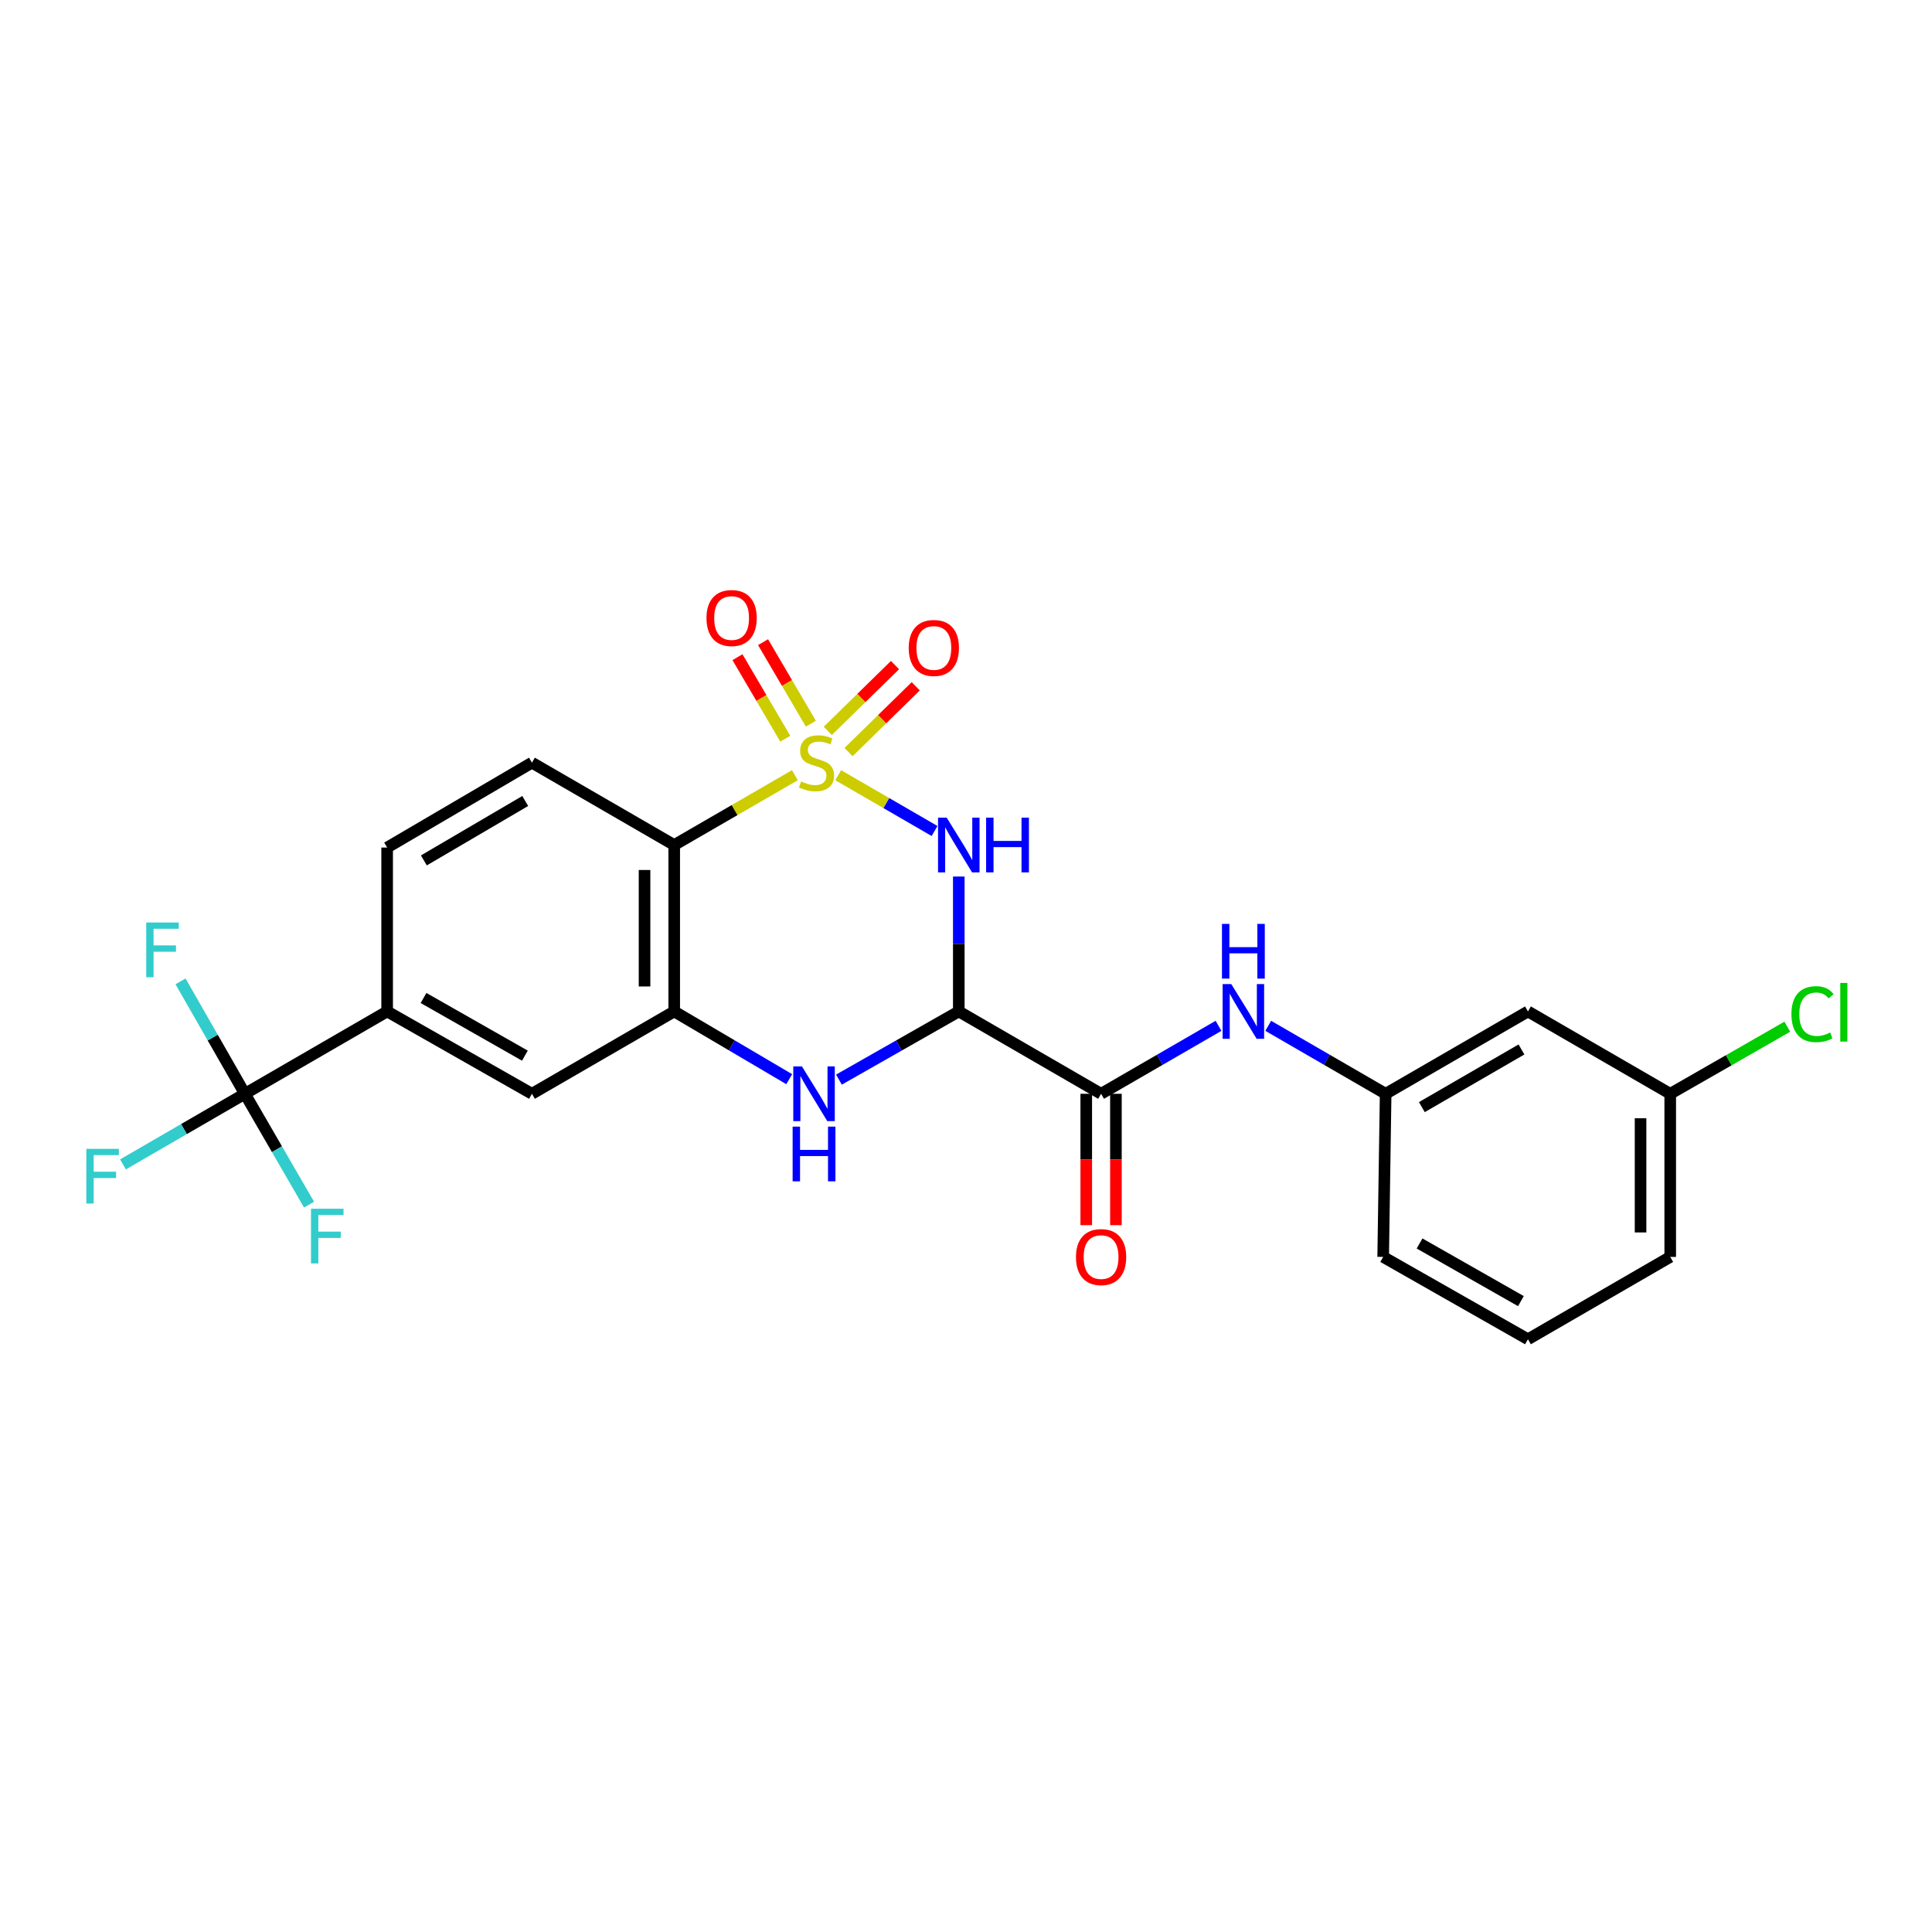 <?xml version='1.0' encoding='iso-8859-1'?>
<svg version='1.1' baseProfile='full'
              xmlns='http://www.w3.org/2000/svg'
                      xmlns:rdkit='http://www.rdkit.org/xml'
                      xmlns:xlink='http://www.w3.org/1999/xlink'
                  xml:space='preserve'
width='1000px' height='1000px' viewBox='0 0 1000 1000'>
<!-- END OF HEADER -->
<rect style='opacity:1.0;fill:#FFFFFF;stroke:none' width='1000' height='1000' x='0' y='0'> </rect>
<path class='bond-0' d='M 433.845,401.244 L 458.786,415.684' style='fill:none;fill-rule:evenodd;stroke:#CCCC00;stroke-width:6px;stroke-linecap:butt;stroke-linejoin:miter;stroke-opacity:1' />
<path class='bond-0' d='M 458.786,415.684 L 483.727,430.123' style='fill:none;fill-rule:evenodd;stroke:#0000FF;stroke-width:6px;stroke-linecap:butt;stroke-linejoin:miter;stroke-opacity:1' />
<path class='bond-2' d='M 411.43,401.241 L 380.201,419.313' style='fill:none;fill-rule:evenodd;stroke:#CCCC00;stroke-width:6px;stroke-linecap:butt;stroke-linejoin:miter;stroke-opacity:1' />
<path class='bond-2' d='M 380.201,419.313 L 348.972,437.386' style='fill:none;fill-rule:evenodd;stroke:#000000;stroke-width:6px;stroke-linecap:butt;stroke-linejoin:miter;stroke-opacity:1' />
<path class='bond-8' d='M 419.704,374.579 L 407.33,353.482' style='fill:none;fill-rule:evenodd;stroke:#CCCC00;stroke-width:6px;stroke-linecap:butt;stroke-linejoin:miter;stroke-opacity:1' />
<path class='bond-8' d='M 407.33,353.482 L 394.955,332.385' style='fill:none;fill-rule:evenodd;stroke:#FF0000;stroke-width:6px;stroke-linecap:butt;stroke-linejoin:miter;stroke-opacity:1' />
<path class='bond-8' d='M 406.459,382.348 L 394.084,361.251' style='fill:none;fill-rule:evenodd;stroke:#CCCC00;stroke-width:6px;stroke-linecap:butt;stroke-linejoin:miter;stroke-opacity:1' />
<path class='bond-8' d='M 394.084,361.251 L 381.709,340.154' style='fill:none;fill-rule:evenodd;stroke:#FF0000;stroke-width:6px;stroke-linecap:butt;stroke-linejoin:miter;stroke-opacity:1' />
<path class='bond-9' d='M 439.214,389.27 L 456.604,372.242' style='fill:none;fill-rule:evenodd;stroke:#CCCC00;stroke-width:6px;stroke-linecap:butt;stroke-linejoin:miter;stroke-opacity:1' />
<path class='bond-9' d='M 456.604,372.242 L 473.993,355.214' style='fill:none;fill-rule:evenodd;stroke:#FF0000;stroke-width:6px;stroke-linecap:butt;stroke-linejoin:miter;stroke-opacity:1' />
<path class='bond-9' d='M 428.471,378.298 L 445.86,361.27' style='fill:none;fill-rule:evenodd;stroke:#CCCC00;stroke-width:6px;stroke-linecap:butt;stroke-linejoin:miter;stroke-opacity:1' />
<path class='bond-9' d='M 445.86,361.27 L 463.25,344.242' style='fill:none;fill-rule:evenodd;stroke:#FF0000;stroke-width:6px;stroke-linecap:butt;stroke-linejoin:miter;stroke-opacity:1' />
<path class='bond-1' d='M 496.27,453.699 L 496.27,488.607' style='fill:none;fill-rule:evenodd;stroke:#0000FF;stroke-width:6px;stroke-linecap:butt;stroke-linejoin:miter;stroke-opacity:1' />
<path class='bond-1' d='M 496.27,488.607 L 496.27,523.516' style='fill:none;fill-rule:evenodd;stroke:#000000;stroke-width:6px;stroke-linecap:butt;stroke-linejoin:miter;stroke-opacity:1' />
<path class='bond-5' d='M 496.27,523.516 L 569.919,566.146' style='fill:none;fill-rule:evenodd;stroke:#000000;stroke-width:6px;stroke-linecap:butt;stroke-linejoin:miter;stroke-opacity:1' />
<path class='bond-26' d='M 496.27,523.516 L 465.253,541.162' style='fill:none;fill-rule:evenodd;stroke:#000000;stroke-width:6px;stroke-linecap:butt;stroke-linejoin:miter;stroke-opacity:1' />
<path class='bond-26' d='M 465.253,541.162 L 434.236,558.809' style='fill:none;fill-rule:evenodd;stroke:#0000FF;stroke-width:6px;stroke-linecap:butt;stroke-linejoin:miter;stroke-opacity:1' />
<path class='bond-4' d='M 348.972,437.386 L 348.972,523.516' style='fill:none;fill-rule:evenodd;stroke:#000000;stroke-width:6px;stroke-linecap:butt;stroke-linejoin:miter;stroke-opacity:1' />
<path class='bond-4' d='M 333.616,450.305 L 333.616,510.596' style='fill:none;fill-rule:evenodd;stroke:#000000;stroke-width:6px;stroke-linecap:butt;stroke-linejoin:miter;stroke-opacity:1' />
<path class='bond-12' d='M 348.972,437.386 L 275.331,394.755' style='fill:none;fill-rule:evenodd;stroke:#000000;stroke-width:6px;stroke-linecap:butt;stroke-linejoin:miter;stroke-opacity:1' />
<path class='bond-3' d='M 408.501,558.582 L 378.737,541.049' style='fill:none;fill-rule:evenodd;stroke:#0000FF;stroke-width:6px;stroke-linecap:butt;stroke-linejoin:miter;stroke-opacity:1' />
<path class='bond-3' d='M 378.737,541.049 L 348.972,523.516' style='fill:none;fill-rule:evenodd;stroke:#000000;stroke-width:6px;stroke-linecap:butt;stroke-linejoin:miter;stroke-opacity:1' />
<path class='bond-11' d='M 348.972,523.516 L 275.331,566.146' style='fill:none;fill-rule:evenodd;stroke:#000000;stroke-width:6px;stroke-linecap:butt;stroke-linejoin:miter;stroke-opacity:1' />
<path class='bond-10' d='M 569.919,566.146 L 600.31,548.555' style='fill:none;fill-rule:evenodd;stroke:#000000;stroke-width:6px;stroke-linecap:butt;stroke-linejoin:miter;stroke-opacity:1' />
<path class='bond-10' d='M 600.31,548.555 L 630.701,530.964' style='fill:none;fill-rule:evenodd;stroke:#0000FF;stroke-width:6px;stroke-linecap:butt;stroke-linejoin:miter;stroke-opacity:1' />
<path class='bond-14' d='M 562.241,566.146 L 562.241,600.147' style='fill:none;fill-rule:evenodd;stroke:#000000;stroke-width:6px;stroke-linecap:butt;stroke-linejoin:miter;stroke-opacity:1' />
<path class='bond-14' d='M 562.241,600.147 L 562.241,634.147' style='fill:none;fill-rule:evenodd;stroke:#FF0000;stroke-width:6px;stroke-linecap:butt;stroke-linejoin:miter;stroke-opacity:1' />
<path class='bond-14' d='M 577.597,566.146 L 577.597,600.147' style='fill:none;fill-rule:evenodd;stroke:#000000;stroke-width:6px;stroke-linecap:butt;stroke-linejoin:miter;stroke-opacity:1' />
<path class='bond-14' d='M 577.597,600.147 L 577.597,634.147' style='fill:none;fill-rule:evenodd;stroke:#FF0000;stroke-width:6px;stroke-linecap:butt;stroke-linejoin:miter;stroke-opacity:1' />
<path class='bond-6' d='M 126.753,566.146 L 200.385,523.516' style='fill:none;fill-rule:evenodd;stroke:#000000;stroke-width:6px;stroke-linecap:butt;stroke-linejoin:miter;stroke-opacity:1' />
<path class='bond-17' d='M 126.753,566.146 L 143.358,594.831' style='fill:none;fill-rule:evenodd;stroke:#000000;stroke-width:6px;stroke-linecap:butt;stroke-linejoin:miter;stroke-opacity:1' />
<path class='bond-17' d='M 143.358,594.831 L 159.963,623.516' style='fill:none;fill-rule:evenodd;stroke:#33CCCC;stroke-width:6px;stroke-linecap:butt;stroke-linejoin:miter;stroke-opacity:1' />
<path class='bond-18' d='M 126.753,566.146 L 110.097,537.052' style='fill:none;fill-rule:evenodd;stroke:#000000;stroke-width:6px;stroke-linecap:butt;stroke-linejoin:miter;stroke-opacity:1' />
<path class='bond-18' d='M 110.097,537.052 L 93.441,507.958' style='fill:none;fill-rule:evenodd;stroke:#33CCCC;stroke-width:6px;stroke-linecap:butt;stroke-linejoin:miter;stroke-opacity:1' />
<path class='bond-19' d='M 126.753,566.146 L 95.202,584.419' style='fill:none;fill-rule:evenodd;stroke:#000000;stroke-width:6px;stroke-linecap:butt;stroke-linejoin:miter;stroke-opacity:1' />
<path class='bond-19' d='M 95.202,584.419 L 63.652,602.692' style='fill:none;fill-rule:evenodd;stroke:#33CCCC;stroke-width:6px;stroke-linecap:butt;stroke-linejoin:miter;stroke-opacity:1' />
<path class='bond-7' d='M 200.385,523.516 L 200.385,438.691' style='fill:none;fill-rule:evenodd;stroke:#000000;stroke-width:6px;stroke-linecap:butt;stroke-linejoin:miter;stroke-opacity:1' />
<path class='bond-25' d='M 200.385,523.516 L 275.331,566.146' style='fill:none;fill-rule:evenodd;stroke:#000000;stroke-width:6px;stroke-linecap:butt;stroke-linejoin:miter;stroke-opacity:1' />
<path class='bond-25' d='M 219.219,516.562 L 271.682,546.403' style='fill:none;fill-rule:evenodd;stroke:#000000;stroke-width:6px;stroke-linecap:butt;stroke-linejoin:miter;stroke-opacity:1' />
<path class='bond-13' d='M 656.436,530.964 L 686.822,548.555' style='fill:none;fill-rule:evenodd;stroke:#0000FF;stroke-width:6px;stroke-linecap:butt;stroke-linejoin:miter;stroke-opacity:1' />
<path class='bond-13' d='M 686.822,548.555 L 717.209,566.146' style='fill:none;fill-rule:evenodd;stroke:#000000;stroke-width:6px;stroke-linecap:butt;stroke-linejoin:miter;stroke-opacity:1' />
<path class='bond-15' d='M 275.331,394.755 L 200.385,438.691' style='fill:none;fill-rule:evenodd;stroke:#000000;stroke-width:6px;stroke-linecap:butt;stroke-linejoin:miter;stroke-opacity:1' />
<path class='bond-15' d='M 271.855,414.593 L 219.393,445.348' style='fill:none;fill-rule:evenodd;stroke:#000000;stroke-width:6px;stroke-linecap:butt;stroke-linejoin:miter;stroke-opacity:1' />
<path class='bond-16' d='M 717.209,566.146 L 790.867,523.516' style='fill:none;fill-rule:evenodd;stroke:#000000;stroke-width:6px;stroke-linecap:butt;stroke-linejoin:miter;stroke-opacity:1' />
<path class='bond-16' d='M 735.95,573.042 L 787.51,543.201' style='fill:none;fill-rule:evenodd;stroke:#000000;stroke-width:6px;stroke-linecap:butt;stroke-linejoin:miter;stroke-opacity:1' />
<path class='bond-23' d='M 717.209,566.146 L 715.929,650.578' style='fill:none;fill-rule:evenodd;stroke:#000000;stroke-width:6px;stroke-linecap:butt;stroke-linejoin:miter;stroke-opacity:1' />
<path class='bond-20' d='M 790.867,523.516 L 864.507,566.146' style='fill:none;fill-rule:evenodd;stroke:#000000;stroke-width:6px;stroke-linecap:butt;stroke-linejoin:miter;stroke-opacity:1' />
<path class='bond-21' d='M 864.507,566.146 L 894.811,548.781' style='fill:none;fill-rule:evenodd;stroke:#000000;stroke-width:6px;stroke-linecap:butt;stroke-linejoin:miter;stroke-opacity:1' />
<path class='bond-21' d='M 894.811,548.781 L 925.115,531.416' style='fill:none;fill-rule:evenodd;stroke:#00CC00;stroke-width:6px;stroke-linecap:butt;stroke-linejoin:miter;stroke-opacity:1' />
<path class='bond-27' d='M 864.507,566.146 L 864.507,650.578' style='fill:none;fill-rule:evenodd;stroke:#000000;stroke-width:6px;stroke-linecap:butt;stroke-linejoin:miter;stroke-opacity:1' />
<path class='bond-27' d='M 849.151,578.811 L 849.151,637.913' style='fill:none;fill-rule:evenodd;stroke:#000000;stroke-width:6px;stroke-linecap:butt;stroke-linejoin:miter;stroke-opacity:1' />
<path class='bond-22' d='M 790.867,693.2 L 715.929,650.578' style='fill:none;fill-rule:evenodd;stroke:#000000;stroke-width:6px;stroke-linecap:butt;stroke-linejoin:miter;stroke-opacity:1' />
<path class='bond-22' d='M 787.218,673.458 L 734.762,643.623' style='fill:none;fill-rule:evenodd;stroke:#000000;stroke-width:6px;stroke-linecap:butt;stroke-linejoin:miter;stroke-opacity:1' />
<path class='bond-24' d='M 790.867,693.2 L 864.507,650.578' style='fill:none;fill-rule:evenodd;stroke:#000000;stroke-width:6px;stroke-linecap:butt;stroke-linejoin:miter;stroke-opacity:1' />
<path  class='atom-0' d='M 414.638 404.475
Q 414.958 404.595, 416.278 405.155
Q 417.598 405.715, 419.038 406.075
Q 420.518 406.395, 421.958 406.395
Q 424.638 406.395, 426.198 405.115
Q 427.758 403.795, 427.758 401.515
Q 427.758 399.955, 426.958 398.995
Q 426.198 398.035, 424.998 397.515
Q 423.798 396.995, 421.798 396.395
Q 419.278 395.635, 417.758 394.915
Q 416.278 394.195, 415.198 392.675
Q 414.158 391.155, 414.158 388.595
Q 414.158 385.035, 416.558 382.835
Q 418.998 380.635, 423.798 380.635
Q 427.078 380.635, 430.798 382.195
L 429.878 385.275
Q 426.478 383.875, 423.918 383.875
Q 421.158 383.875, 419.638 385.035
Q 418.118 386.155, 418.158 388.115
Q 418.158 389.635, 418.918 390.555
Q 419.718 391.475, 420.838 391.995
Q 421.998 392.515, 423.918 393.115
Q 426.478 393.915, 427.998 394.715
Q 429.518 395.515, 430.598 397.155
Q 431.718 398.755, 431.718 401.515
Q 431.718 405.435, 429.078 407.555
Q 426.478 409.635, 422.118 409.635
Q 419.598 409.635, 417.678 409.075
Q 415.798 408.555, 413.558 407.635
L 414.638 404.475
' fill='#CCCC00'/>
<path  class='atom-1' d='M 490.01 423.226
L 499.29 438.226
Q 500.21 439.706, 501.69 442.386
Q 503.17 445.066, 503.25 445.226
L 503.25 423.226
L 507.01 423.226
L 507.01 451.546
L 503.13 451.546
L 493.17 435.146
Q 492.01 433.226, 490.77 431.026
Q 489.57 428.826, 489.21 428.146
L 489.21 451.546
L 485.53 451.546
L 485.53 423.226
L 490.01 423.226
' fill='#0000FF'/>
<path  class='atom-1' d='M 510.41 423.226
L 514.25 423.226
L 514.25 435.266
L 528.73 435.266
L 528.73 423.226
L 532.57 423.226
L 532.57 451.546
L 528.73 451.546
L 528.73 438.466
L 514.25 438.466
L 514.25 451.546
L 510.41 451.546
L 510.41 423.226
' fill='#0000FF'/>
<path  class='atom-4' d='M 415.081 551.986
L 424.361 566.986
Q 425.281 568.466, 426.761 571.146
Q 428.241 573.826, 428.321 573.986
L 428.321 551.986
L 432.081 551.986
L 432.081 580.306
L 428.201 580.306
L 418.241 563.906
Q 417.081 561.986, 415.841 559.786
Q 414.641 557.586, 414.281 556.906
L 414.281 580.306
L 410.601 580.306
L 410.601 551.986
L 415.081 551.986
' fill='#0000FF'/>
<path  class='atom-4' d='M 410.261 583.138
L 414.101 583.138
L 414.101 595.178
L 428.581 595.178
L 428.581 583.138
L 432.421 583.138
L 432.421 611.458
L 428.581 611.458
L 428.581 598.378
L 414.101 598.378
L 414.101 611.458
L 410.261 611.458
L 410.261 583.138
' fill='#0000FF'/>
<path  class='atom-9' d='M 365.677 319.89
Q 365.677 313.09, 369.037 309.29
Q 372.397 305.49, 378.677 305.49
Q 384.957 305.49, 388.317 309.29
Q 391.677 313.09, 391.677 319.89
Q 391.677 326.77, 388.277 330.69
Q 384.877 334.57, 378.677 334.57
Q 372.437 334.57, 369.037 330.69
Q 365.677 326.81, 365.677 319.89
M 378.677 331.37
Q 382.997 331.37, 385.317 328.49
Q 387.677 325.57, 387.677 319.89
Q 387.677 314.33, 385.317 311.53
Q 382.997 308.69, 378.677 308.69
Q 374.357 308.69, 371.997 311.49
Q 369.677 314.29, 369.677 319.89
Q 369.677 325.61, 371.997 328.49
Q 374.357 331.37, 378.677 331.37
' fill='#FF0000'/>
<path  class='atom-10' d='M 470.354 335.382
Q 470.354 328.582, 473.714 324.782
Q 477.074 320.982, 483.354 320.982
Q 489.634 320.982, 492.994 324.782
Q 496.354 328.582, 496.354 335.382
Q 496.354 342.262, 492.954 346.182
Q 489.554 350.062, 483.354 350.062
Q 477.114 350.062, 473.714 346.182
Q 470.354 342.302, 470.354 335.382
M 483.354 346.862
Q 487.674 346.862, 489.994 343.982
Q 492.354 341.062, 492.354 335.382
Q 492.354 329.822, 489.994 327.022
Q 487.674 324.182, 483.354 324.182
Q 479.034 324.182, 476.674 326.982
Q 474.354 329.782, 474.354 335.382
Q 474.354 341.102, 476.674 343.982
Q 479.034 346.862, 483.354 346.862
' fill='#FF0000'/>
<path  class='atom-11' d='M 637.308 509.356
L 646.588 524.356
Q 647.508 525.836, 648.988 528.516
Q 650.468 531.196, 650.548 531.356
L 650.548 509.356
L 654.308 509.356
L 654.308 537.676
L 650.428 537.676
L 640.468 521.276
Q 639.308 519.356, 638.068 517.156
Q 636.868 514.956, 636.508 514.276
L 636.508 537.676
L 632.828 537.676
L 632.828 509.356
L 637.308 509.356
' fill='#0000FF'/>
<path  class='atom-11' d='M 632.488 478.204
L 636.328 478.204
L 636.328 490.244
L 650.808 490.244
L 650.808 478.204
L 654.648 478.204
L 654.648 506.524
L 650.808 506.524
L 650.808 493.444
L 636.328 493.444
L 636.328 506.524
L 632.488 506.524
L 632.488 478.204
' fill='#0000FF'/>
<path  class='atom-15' d='M 556.919 650.658
Q 556.919 643.858, 560.279 640.058
Q 563.639 636.258, 569.919 636.258
Q 576.199 636.258, 579.559 640.058
Q 582.919 643.858, 582.919 650.658
Q 582.919 657.538, 579.519 661.458
Q 576.119 665.338, 569.919 665.338
Q 563.679 665.338, 560.279 661.458
Q 556.919 657.578, 556.919 650.658
M 569.919 662.138
Q 574.239 662.138, 576.559 659.258
Q 578.919 656.338, 578.919 650.658
Q 578.919 645.098, 576.559 642.298
Q 574.239 639.458, 569.919 639.458
Q 565.599 639.458, 563.239 642.258
Q 560.919 645.058, 560.919 650.658
Q 560.919 656.378, 563.239 659.258
Q 565.599 662.138, 569.919 662.138
' fill='#FF0000'/>
<path  class='atom-18' d='M 160.972 625.643
L 177.812 625.643
L 177.812 628.883
L 164.772 628.883
L 164.772 637.483
L 176.372 637.483
L 176.372 640.763
L 164.772 640.763
L 164.772 653.963
L 160.972 653.963
L 160.972 625.643
' fill='#33CCCC'/>
<path  class='atom-19' d='M 75.686 477.492
L 92.526 477.492
L 92.526 480.732
L 79.486 480.732
L 79.486 489.332
L 91.086 489.332
L 91.086 492.612
L 79.486 492.612
L 79.486 505.812
L 75.686 505.812
L 75.686 477.492
' fill='#33CCCC'/>
<path  class='atom-20' d='M 44.684 594.641
L 61.524 594.641
L 61.524 597.881
L 48.484 597.881
L 48.484 606.481
L 60.084 606.481
L 60.084 609.761
L 48.484 609.761
L 48.484 622.961
L 44.684 622.961
L 44.684 594.641
' fill='#33CCCC'/>
<path  class='atom-22' d='M 927.237 524.922
Q 927.237 517.882, 930.517 514.202
Q 933.837 510.482, 940.117 510.482
Q 945.957 510.482, 949.077 514.602
L 946.437 516.762
Q 944.157 513.762, 940.117 513.762
Q 935.837 513.762, 933.557 516.642
Q 931.317 519.482, 931.317 524.922
Q 931.317 530.522, 933.637 533.402
Q 935.997 536.282, 940.557 536.282
Q 943.677 536.282, 947.317 534.402
L 948.437 537.402
Q 946.957 538.362, 944.717 538.922
Q 942.477 539.482, 939.997 539.482
Q 933.837 539.482, 930.517 535.722
Q 927.237 531.962, 927.237 524.922
' fill='#00CC00'/>
<path  class='atom-22' d='M 952.517 508.762
L 956.197 508.762
L 956.197 539.122
L 952.517 539.122
L 952.517 508.762
' fill='#00CC00'/>
</svg>
